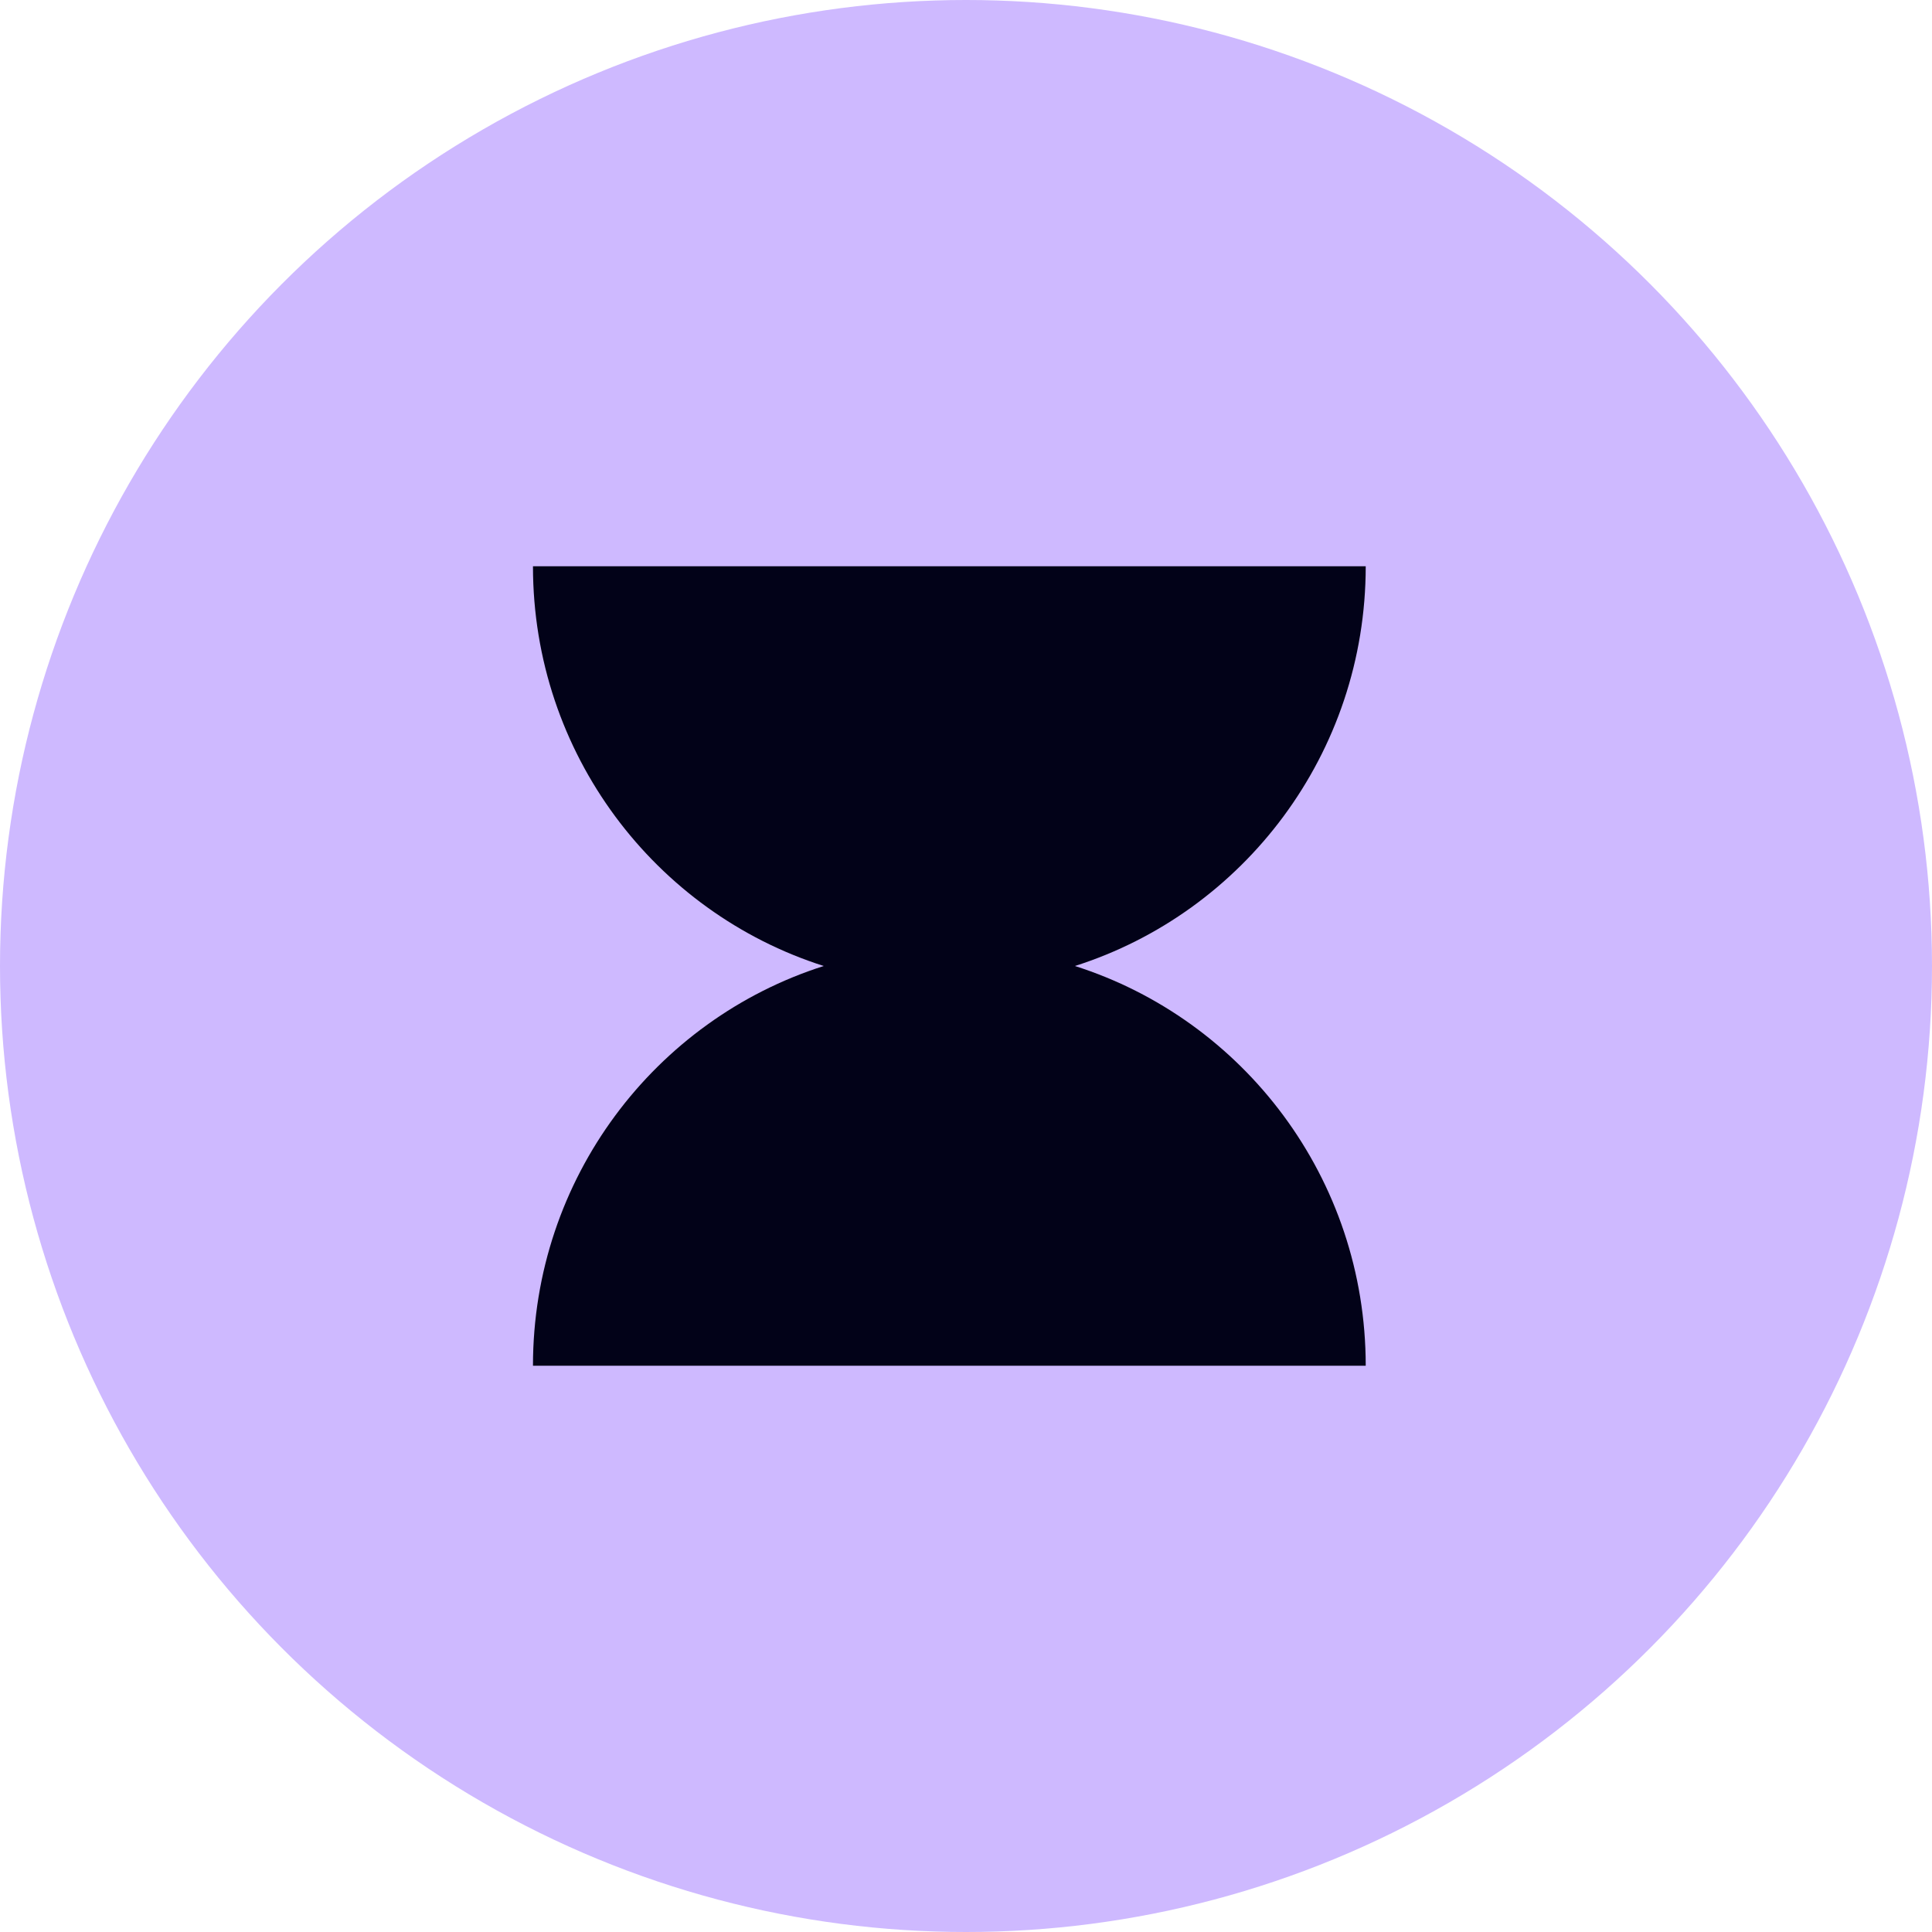 <svg width="58" height="58" viewBox="0 0 58 58" fill="none" xmlns="http://www.w3.org/2000/svg">
<circle cx="29" cy="29" r="29" fill="#CEB9FF"/>
<path d="M32.27 29C37.331 27.39 41 22.627 41 17H16C16 22.626 19.669 27.39 24.73 29C19.669 30.61 16 35.373 16 41H41C41 35.374 37.331 30.61 32.27 29Z" fill="#020218"/>
</svg>
